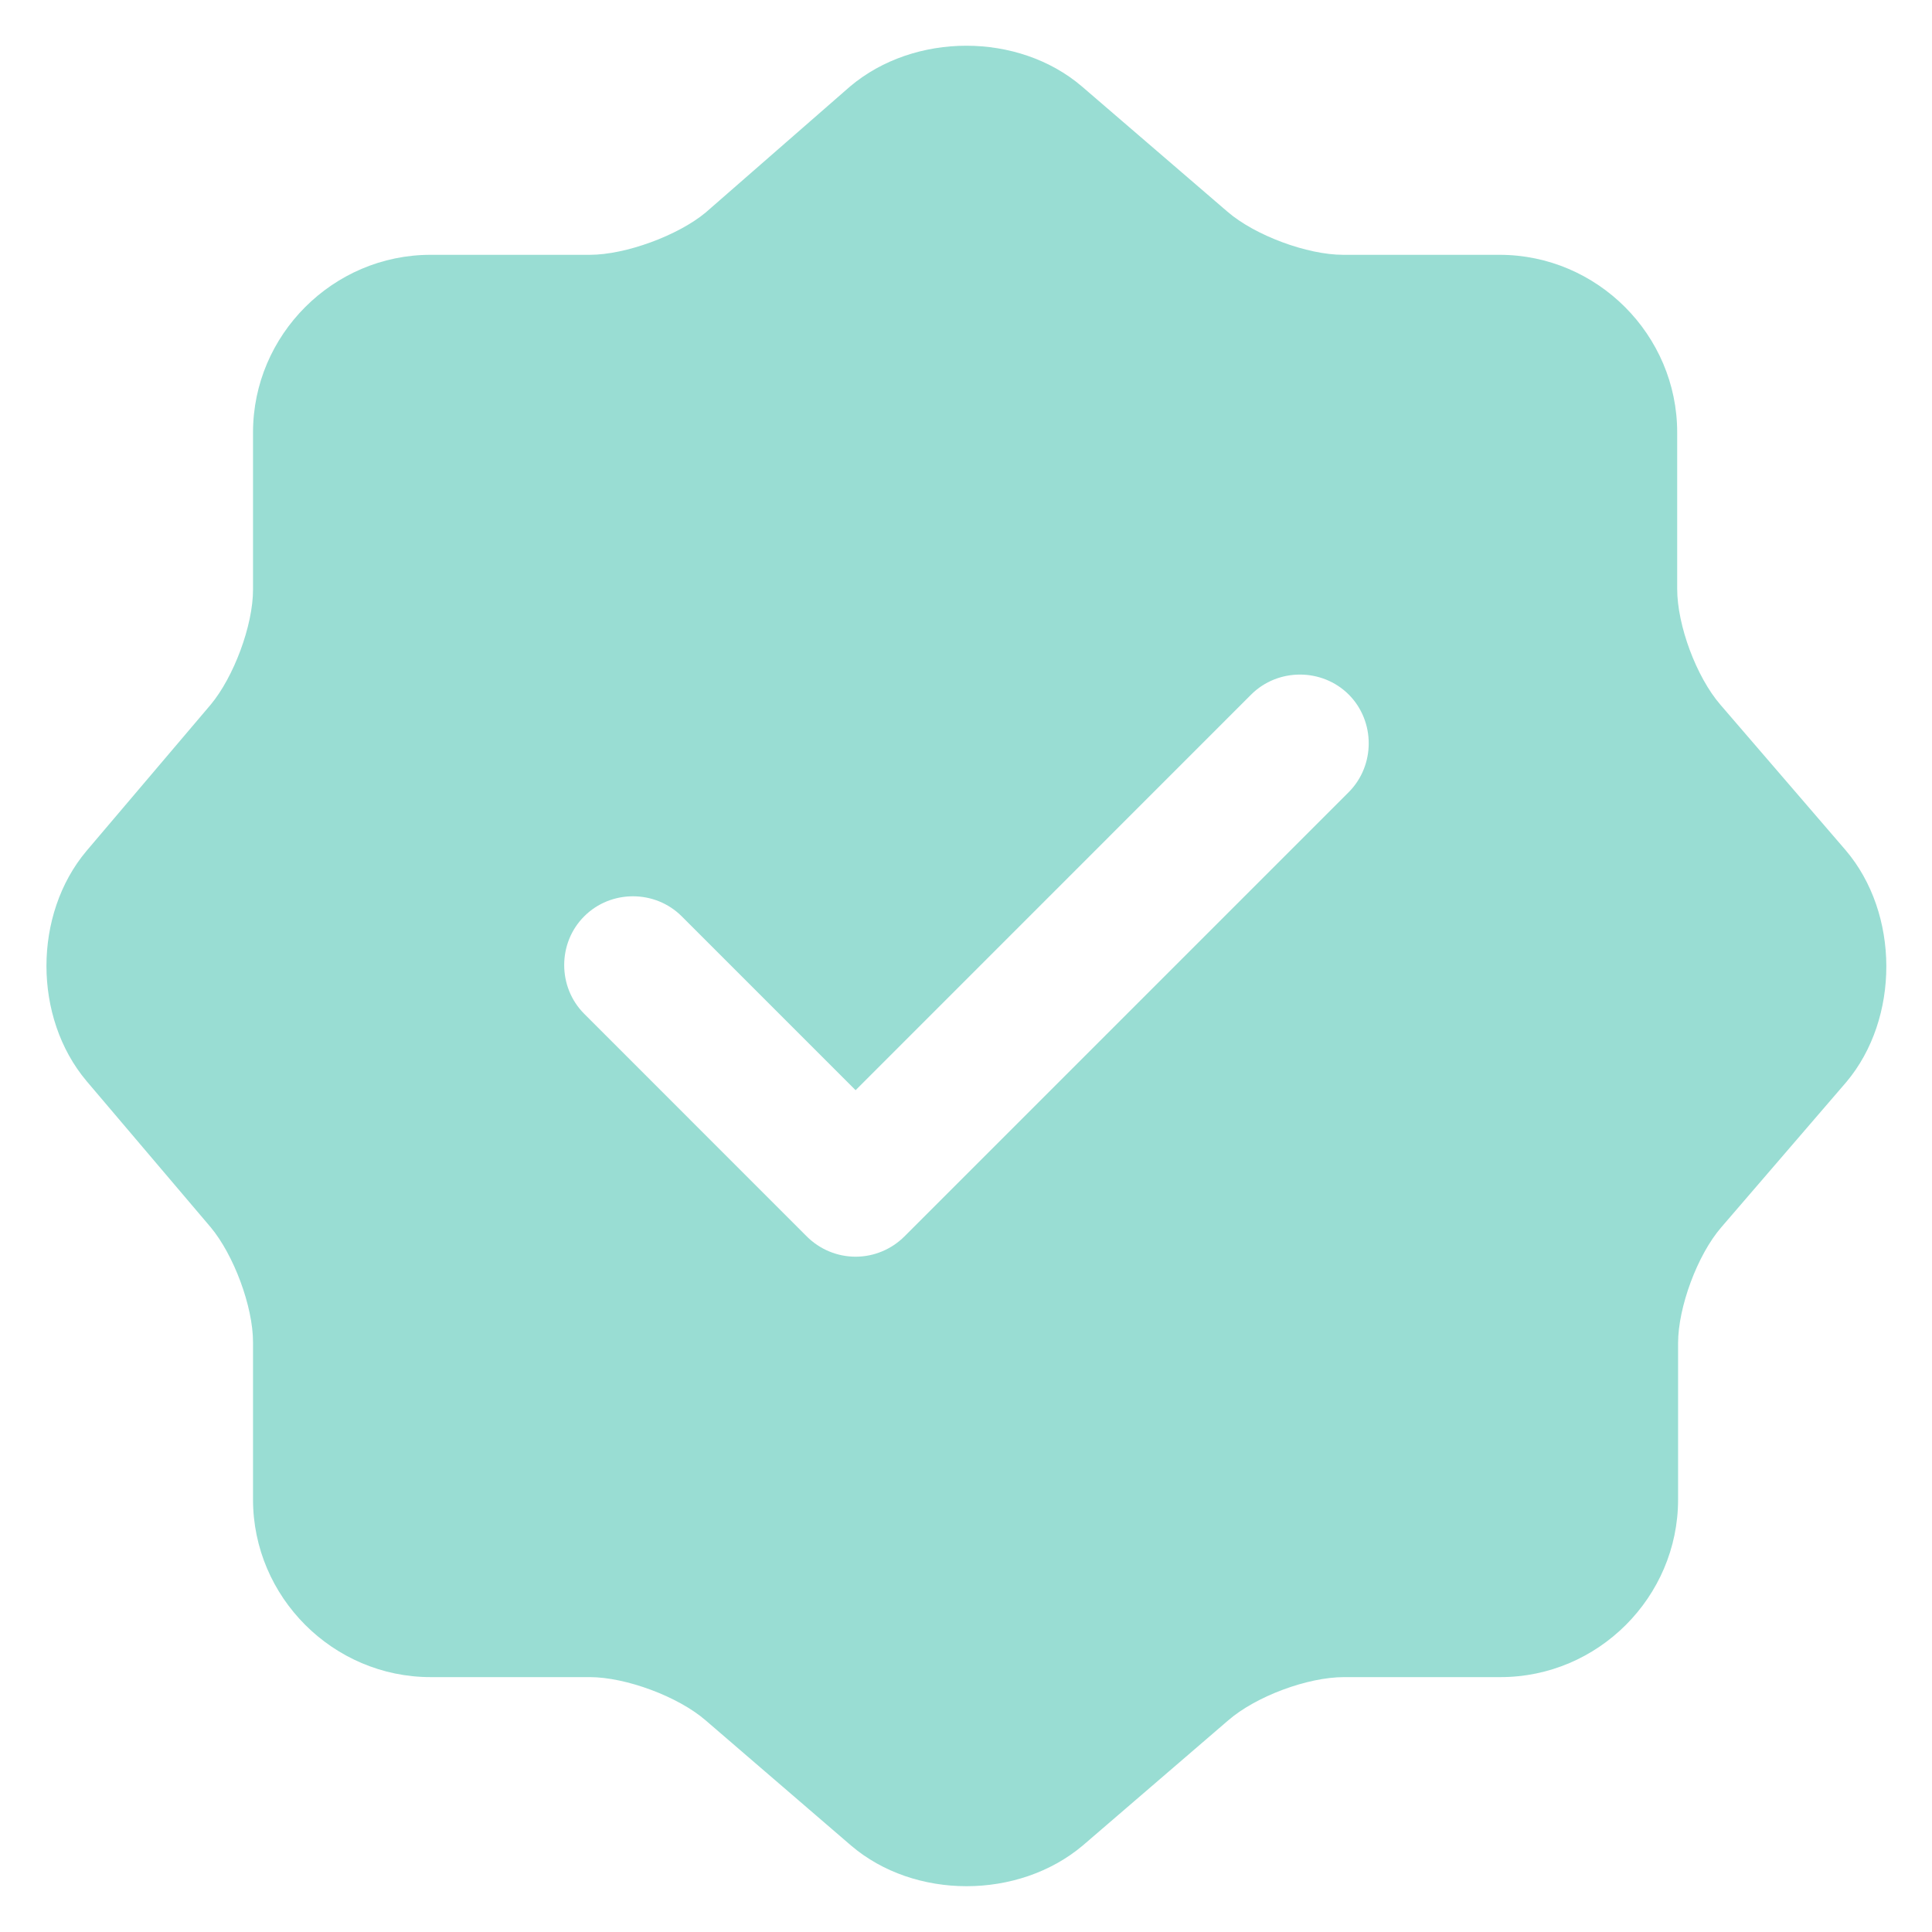 <svg width="28" height="28" viewBox="0 0 28 28" fill="none" xmlns="http://www.w3.org/2000/svg">
<path d="M26.747 12.32L24.933 10.213C24.587 9.813 24.307 9.066 24.307 8.533V6.266C24.307 4.853 23.147 3.693 21.733 3.693H19.467C18.947 3.693 18.187 3.413 17.787 3.066L15.68 1.253C14.76 0.466 13.253 0.466 12.32 1.253L10.227 3.08C9.827 3.413 9.067 3.693 8.547 3.693H6.24C4.827 3.693 3.667 4.853 3.667 6.266V8.546C3.667 9.066 3.387 9.813 3.053 10.213L1.253 12.333C0.48 13.253 0.48 14.746 1.253 15.666L3.053 17.786C3.387 18.186 3.667 18.933 3.667 19.453V21.733C3.667 23.146 4.827 24.306 6.24 24.306H8.547C9.067 24.306 9.827 24.586 10.227 24.933L12.333 26.746C13.253 27.533 14.76 27.533 15.693 26.746L17.8 24.933C18.2 24.586 18.947 24.306 19.48 24.306H21.747C23.16 24.306 24.32 23.146 24.32 21.733V19.466C24.32 18.946 24.6 18.186 24.947 17.786L26.76 15.68C27.533 14.76 27.533 13.24 26.747 12.32ZM19.547 11.48L13.107 17.92C12.92 18.106 12.667 18.213 12.4 18.213C12.133 18.213 11.88 18.106 11.693 17.92L8.467 14.693C8.08 14.306 8.08 13.666 8.467 13.28C8.853 12.893 9.493 12.893 9.88 13.28L12.4 15.8L18.133 10.066C18.52 9.68 19.16 9.68 19.547 10.066C19.933 10.453 19.933 11.093 19.547 11.48Z" fill="#99DDD3"/>
</svg>
